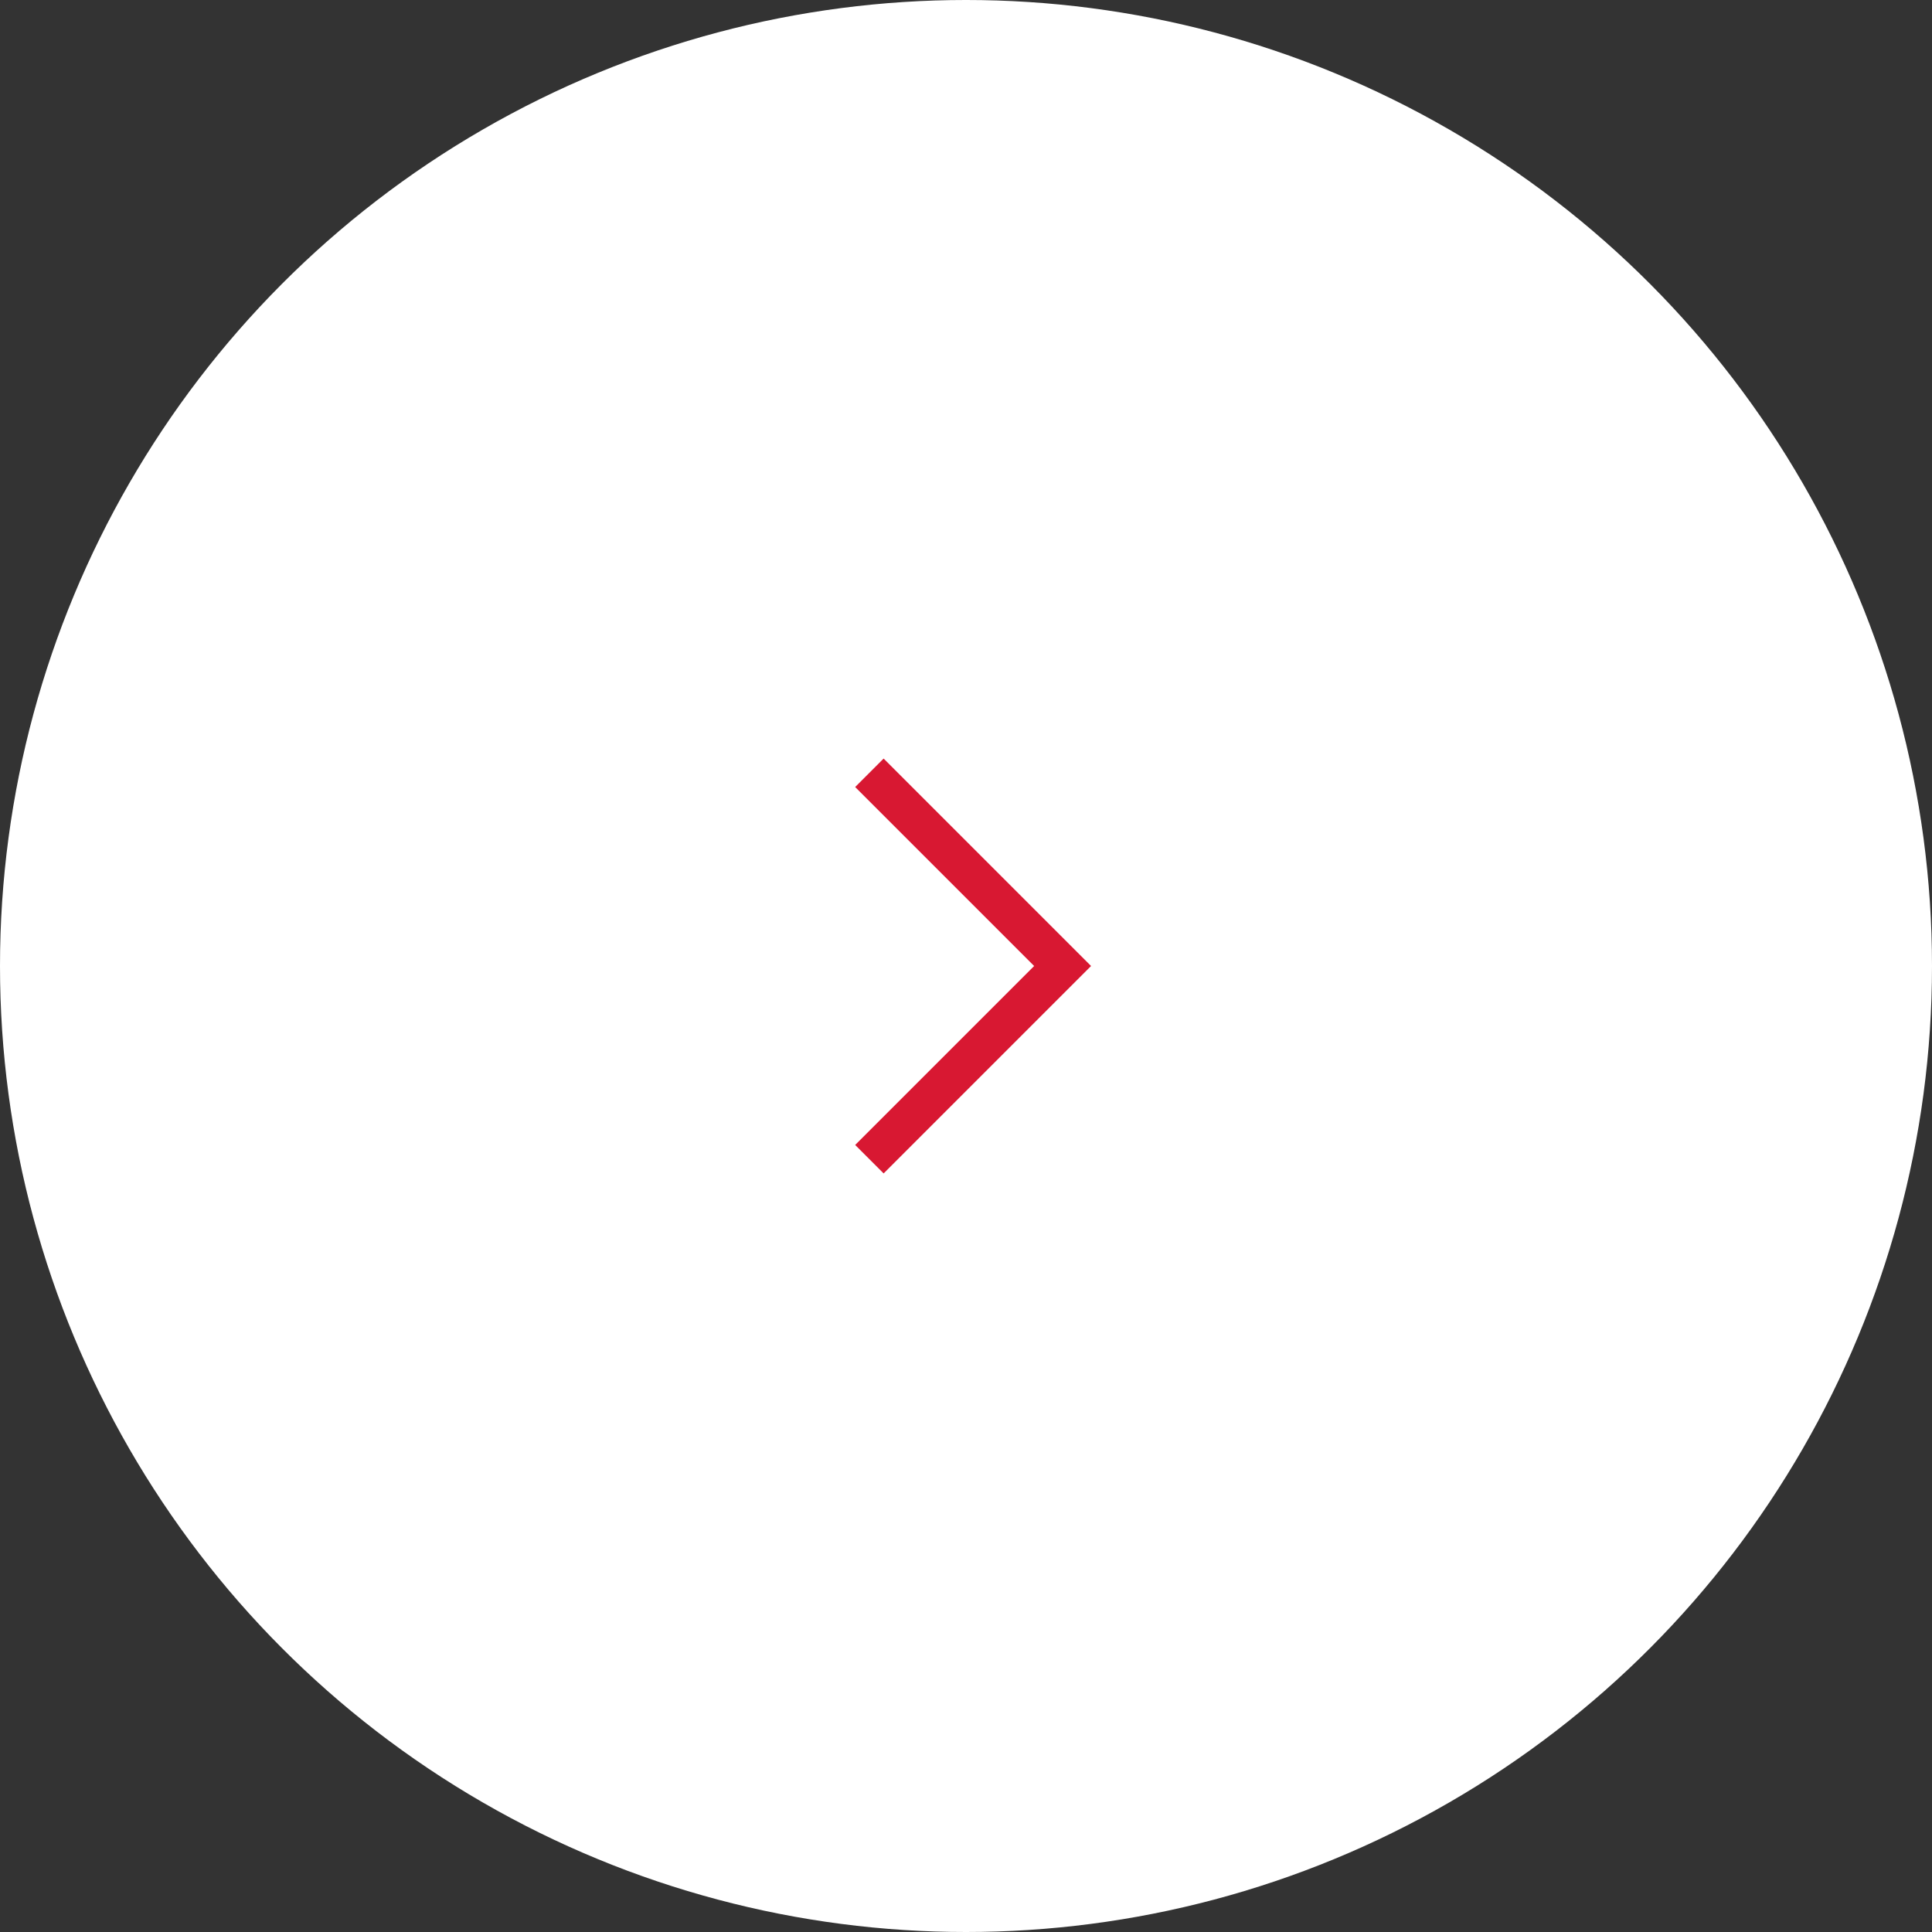 <?xml version="1.0" encoding="UTF-8"?>
<svg id="_レイヤー_2" data-name="レイヤー 2" xmlns="http://www.w3.org/2000/svg" xmlns:xlink="http://www.w3.org/1999/xlink" viewBox="0 0 48 48">
  <rect x="0" y="0" width="48" height="48" fill="#333333" stroke="none"/>
  <defs>
    <style>
      .cls-1 {
        fill: url(#_名称未設定グラデーション_252);
      }

      .cls-2 {
        fill: none;
        stroke: #d81832;
        stroke-miterlimit: 10;
      }
    </style>
    <linearGradient id="_名称未設定グラデーション_252" data-name="名称未設定グラデーション 252" x1="0" y1="24" x2="48" y2="24" gradientUnits="userSpaceOnUse">
      <stop offset="0" stop-color="#fff"/>
      <stop offset="1" stop-color="#fff"/>
    </linearGradient>
  </defs>
  <g id="_ハッピーフィリックスデー" data-name="ハッピーフィリックスデー">
    <g>
      <circle class="cls-1" cx="24" cy="24" r="24"/>
      <polyline class="cls-2" points="21.6 28.8 26.4 24 21.6 19.2"/>
    </g>
  </g>
</svg>